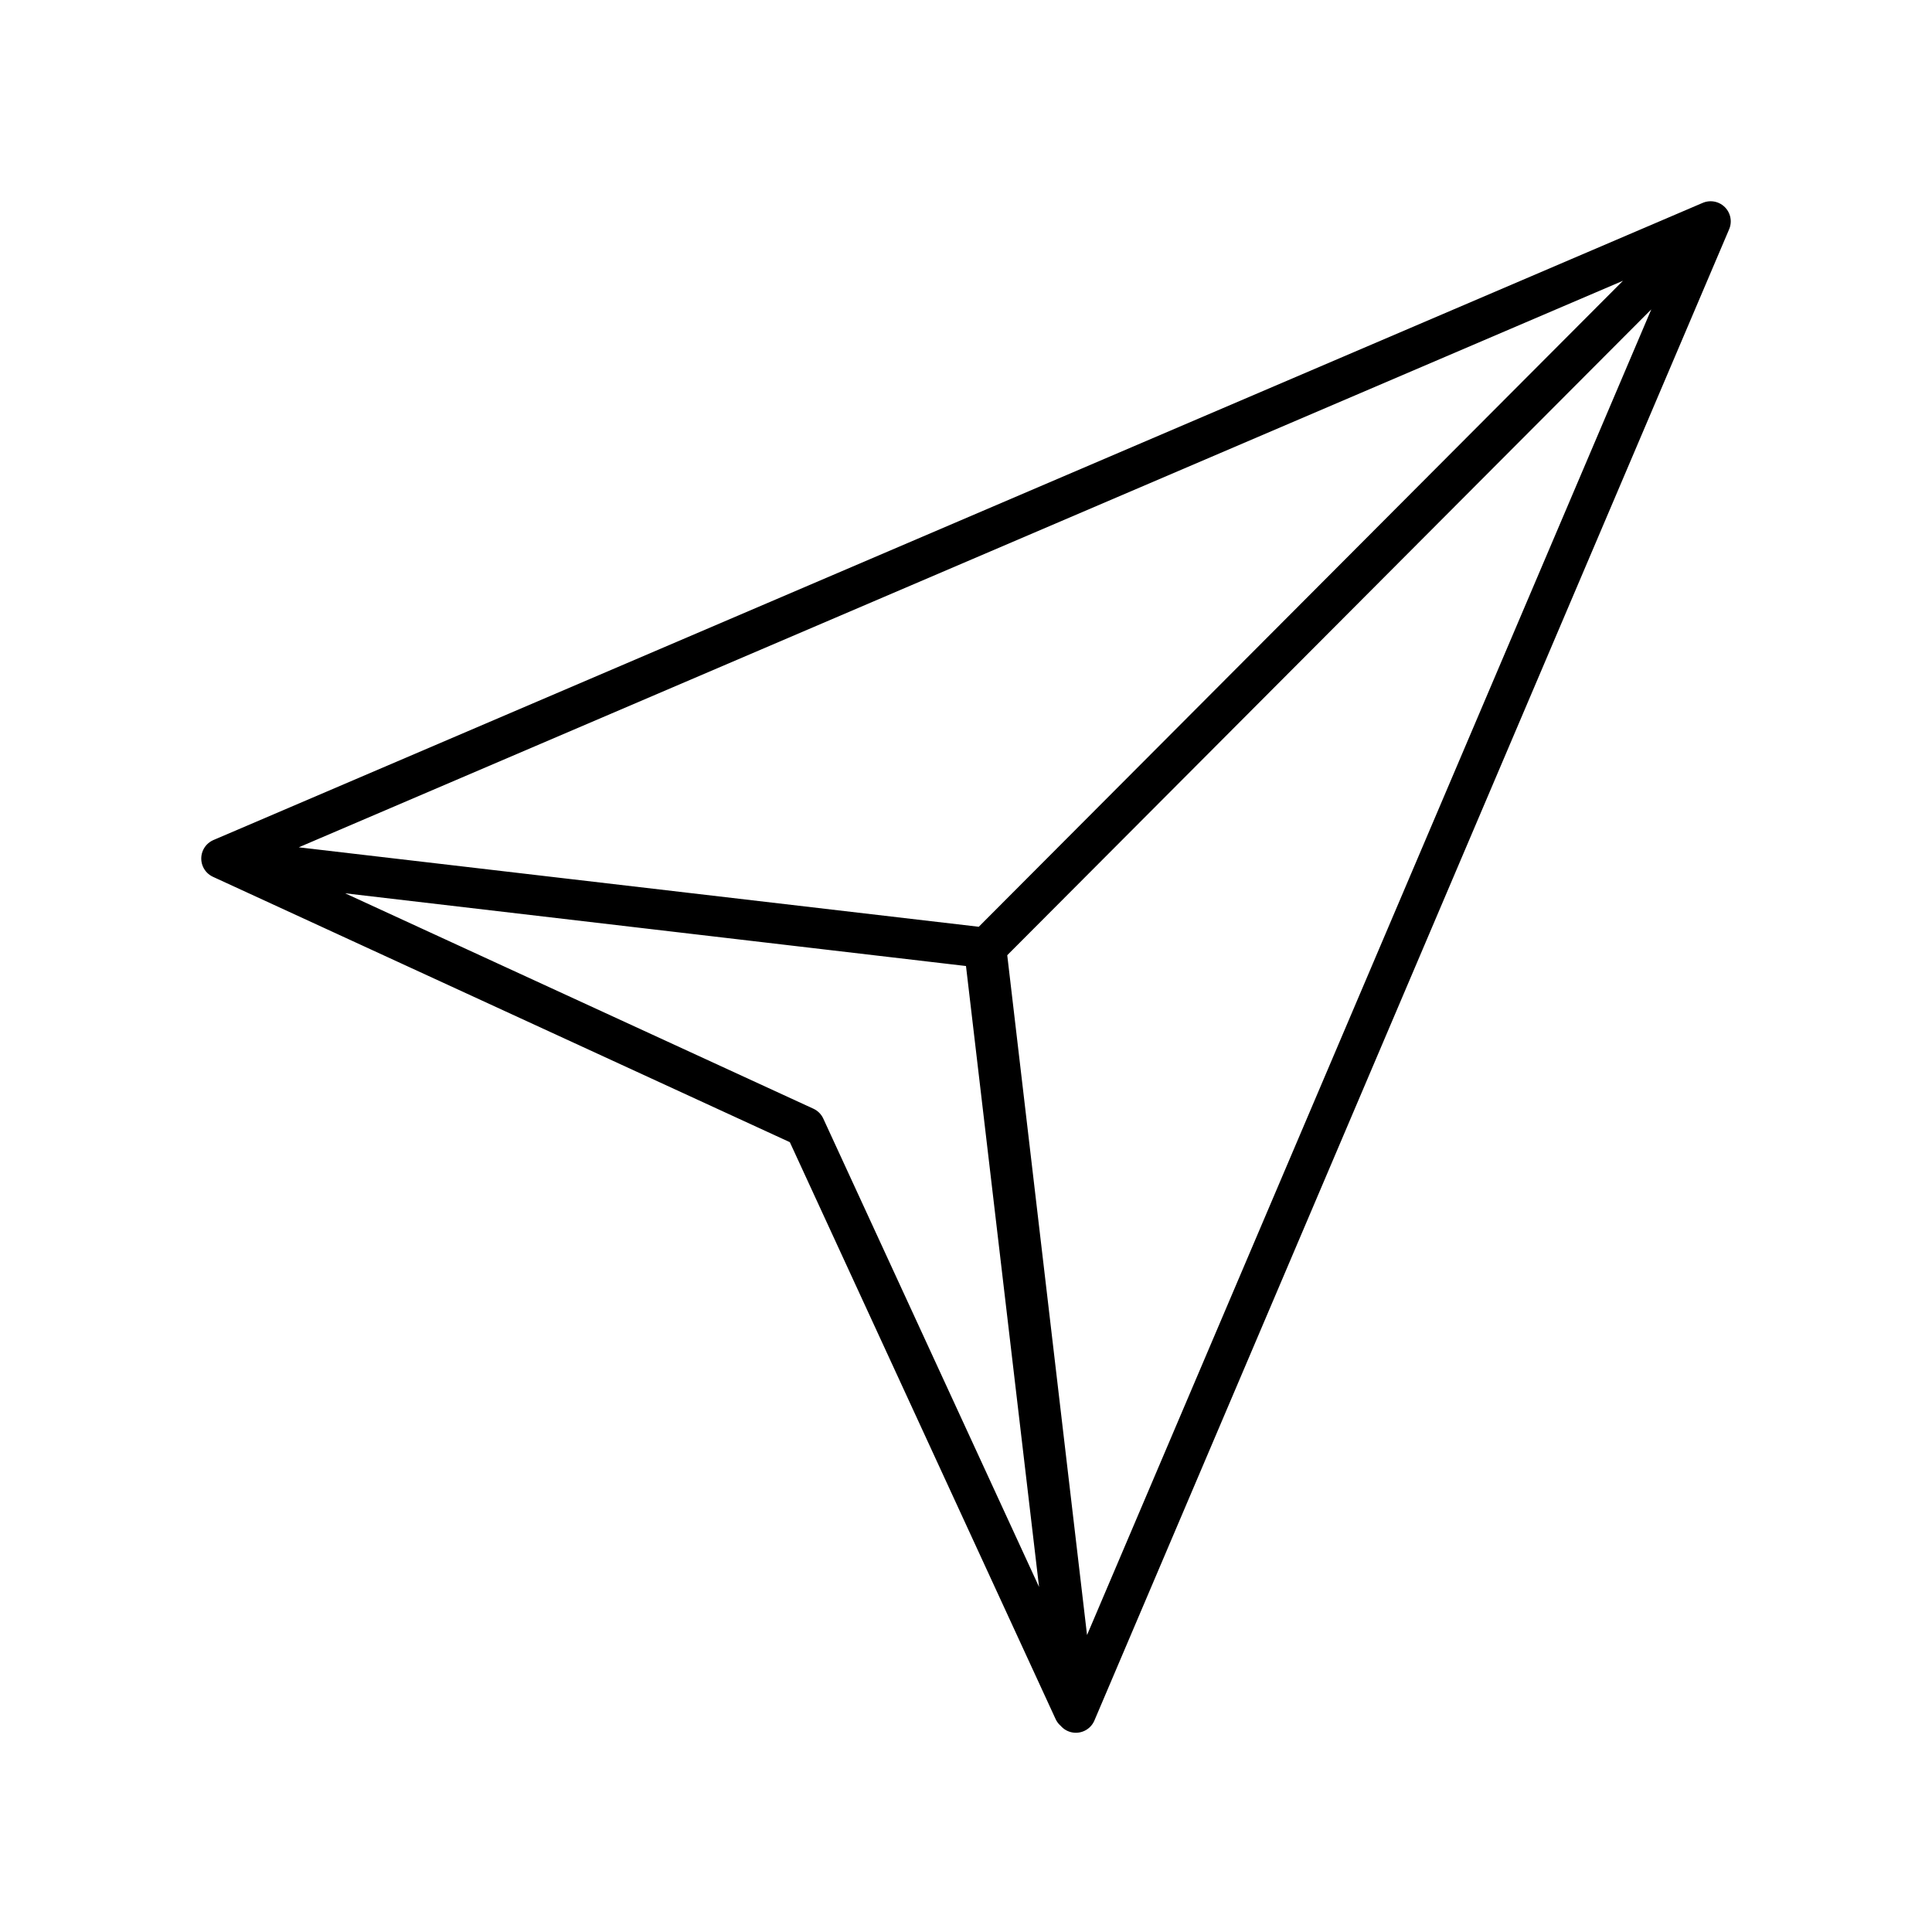 <?xml version="1.0" encoding="utf-8"?>
<!-- Generator: www.svgicons.com -->
<svg xmlns="http://www.w3.org/2000/svg" width="800" height="800" viewBox="0 0 48 48">
<path fill="none" stroke="currentColor" stroke-linecap="round" stroke-linejoin="round" d="m42.5 5.5l-37 15.83l19 2.22zm0 0l-18 18.05l2.23 19zm-37 15.83L20 28l6.68 14.5l-2.23-18.95z"/>
</svg>